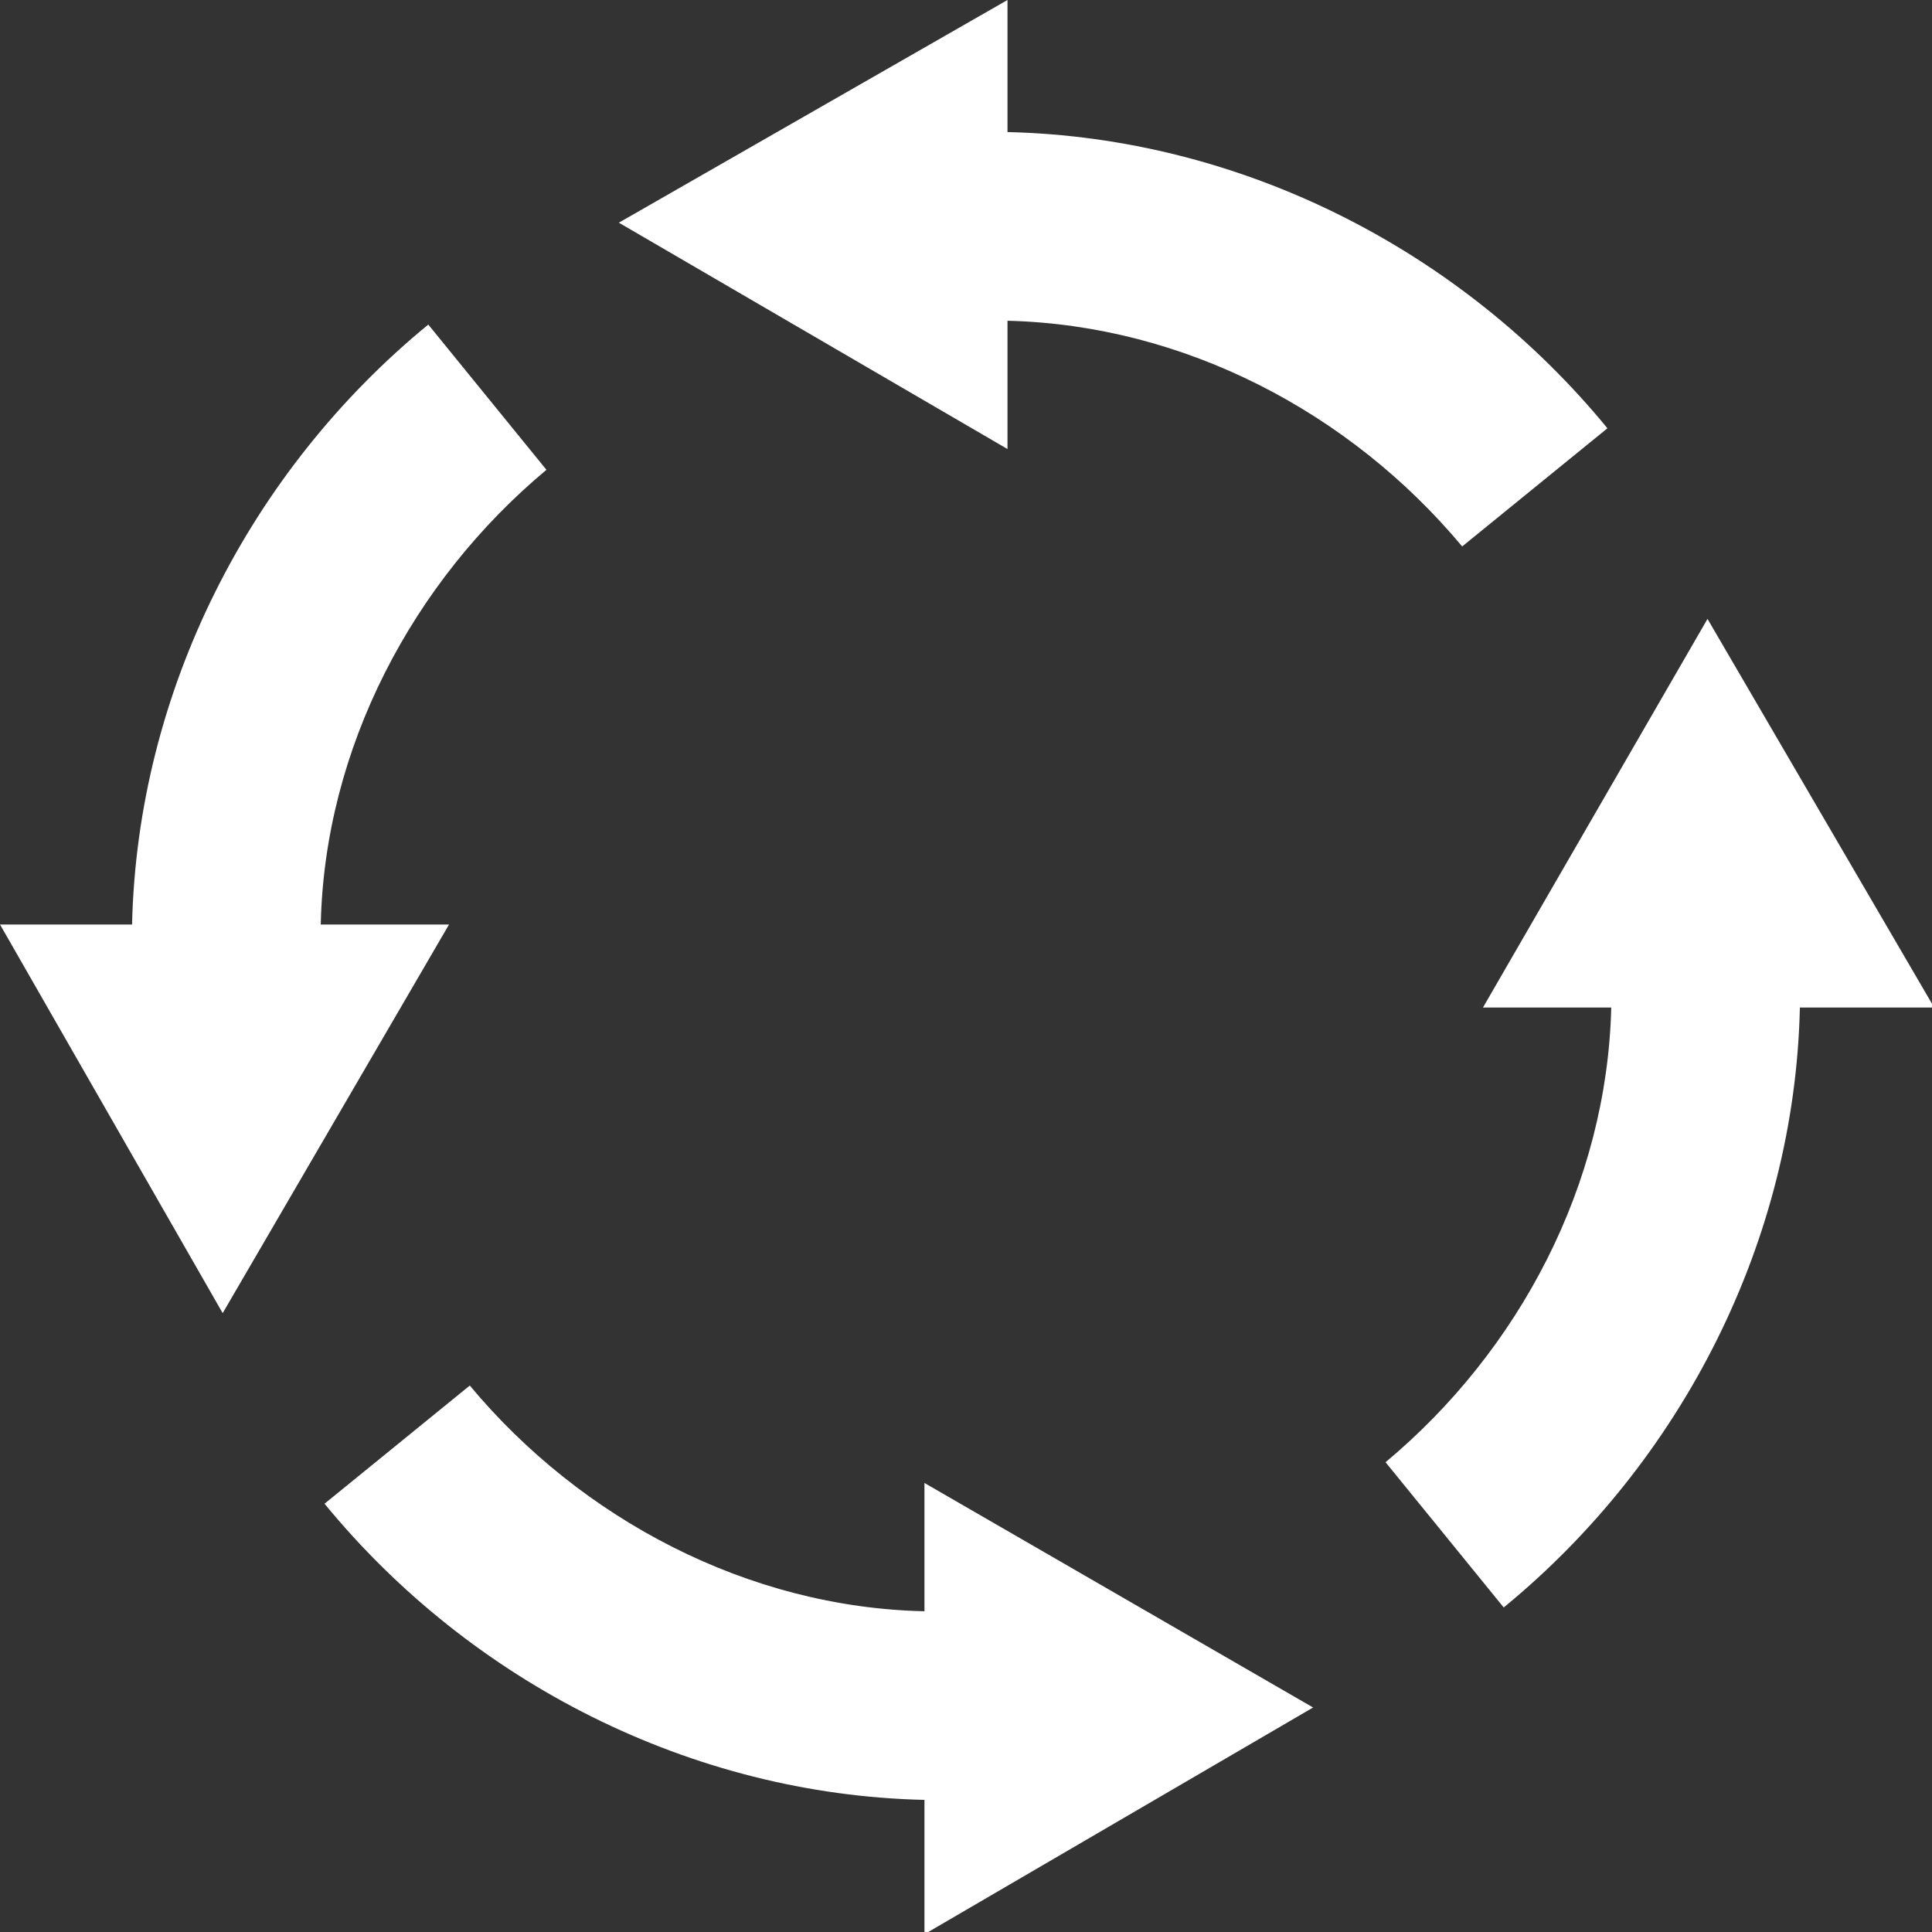 <?xml version="1.0" encoding="UTF-8"?>
<svg id="Layer_1" xmlns="http://www.w3.org/2000/svg" version="1.1" viewBox="0 0 50 50">
  <rect x="0" y="0" width="50" height="50" fill="#333333" stroke="none"/>
  <!-- Generator: Adobe Illustrator 30.0.0, SVG Export Plug-In . SVG Version: 2.1.1 Build 123)  -->
  <defs>
    <style>
      .st0 {
        fill: #fff;
      }
    </style>
  </defs>
  <g id="VwpDz7">
    <g>
      <path class="st0" d="M24.023,50l9.96-5.81-10.058-5.811v3.32c-4.558-.098-8.88-2.376-11.767-5.841l-3.759,3.058c3.789,4.623,9.498,7.53,15.526,7.665v3.418s.097,0,.097,0Z"/>
      <path class="st0" d="M50,25.977l-5.81-9.96-5.811,10.058h3.32c-.111,4.568-2.368,8.868-5.841,11.767l3.058,3.759c4.623-3.789,7.53-9.498,7.665-15.526h3.418s0-.097,0-.097Z"/>
      <path class="st0" d="M26.074,8.301c4.568.111,8.868,2.368,11.767,5.841l3.759-3.058c-3.789-4.624-9.497-7.529-15.526-7.666V0l-10.058,5.763,10.058,5.858v-3.32Z"/>
      <path class="st0" d="M11.621,23.926h-3.32c.098-4.558,2.376-8.88,5.841-11.767l-3.058-3.759c-4.624,3.789-7.529,9.497-7.666,15.526H0l5.763,10.058,5.858-10.058Z"/>
    </g>
  </g>
</svg>